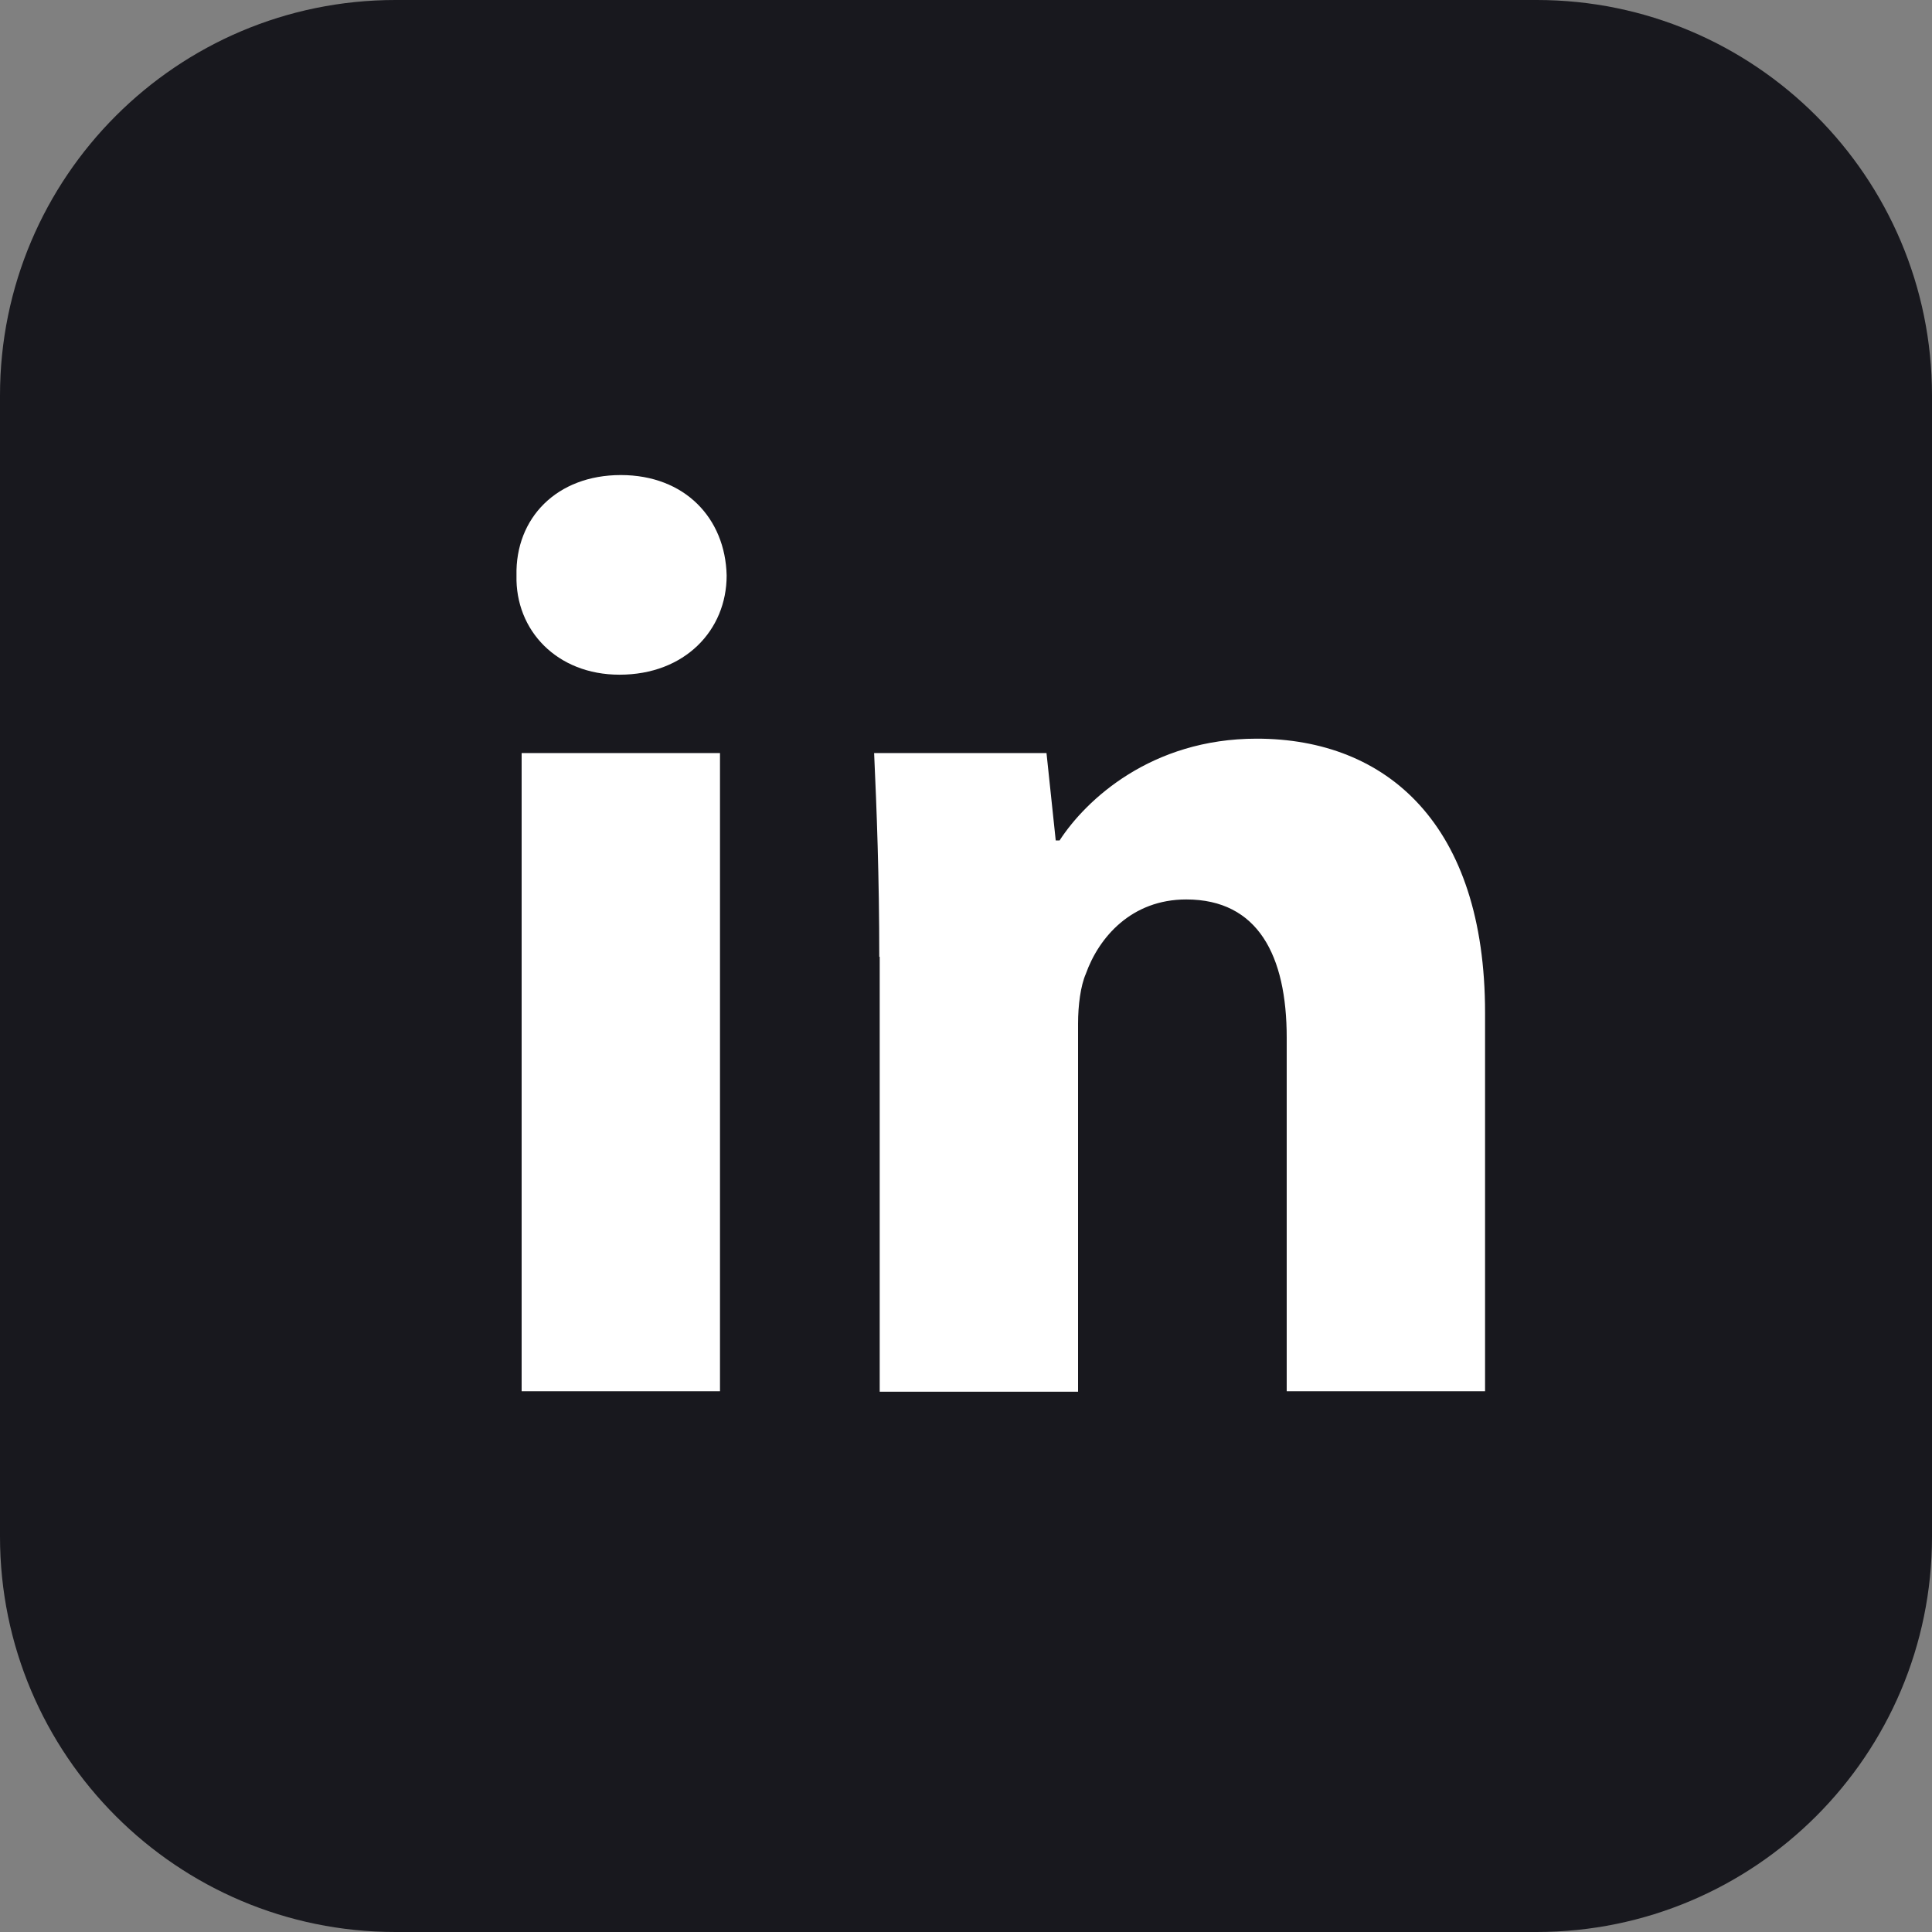 <?xml version="1.0" encoding="utf-8"?>
<!-- Generator: Adobe Illustrator 24.1.1, SVG Export Plug-In . SVG Version: 6.00 Build 0)  -->
<svg version="1.1" id="Calque_1" xmlns="http://www.w3.org/2000/svg" xmlns:xlink="http://www.w3.org/1999/xlink" x="0px" y="0px"
	 viewBox="0 0 90 90" style="enable-background:new 0 0 90 90;" xml:space="preserve">
<rect x="0" y="0" width="90" height="90" fill="#808080" stroke="none"/>
<style type="text/css">
	.st0{fill:#18181E;}
	.st1{fill:#FFFFFF;}
</style>
<g>
	<path class="st0" d="M71.58,90H18.42C8.25,90,0,81.75,0,71.58V18.42C0,8.25,8.25,0,18.42,0h53.17C81.75,0,90,8.25,90,18.42v53.17
		C90,81.75,81.75,90,71.58,90z"/>
	<g>
		<path class="st1" d="M33.85,26.81c0,2.55-1.95,4.62-4.99,4.62c-2.92,0-4.86-2.07-4.8-4.62c-0.06-2.68,1.88-4.68,4.86-4.68
			S33.79,24.14,33.85,26.81z M24.3,64.82V35.08h9.24v29.73H24.3z"/>
		<path class="st1" d="M40.96,44.57c0-3.71-0.12-6.87-0.24-9.49h8.03l0.43,4.07h0.18c1.22-1.88,4.26-4.74,9.18-4.74
			c6.08,0,10.64,4.01,10.64,12.77v17.63h-9.24V48.34c0-3.83-1.34-6.44-4.68-6.44c-2.55,0-4.07,1.76-4.68,3.47
			c-0.24,0.55-0.36,1.46-0.36,2.31v17.15h-9.24V44.57z"/>
	</g>
</g>
</svg>
